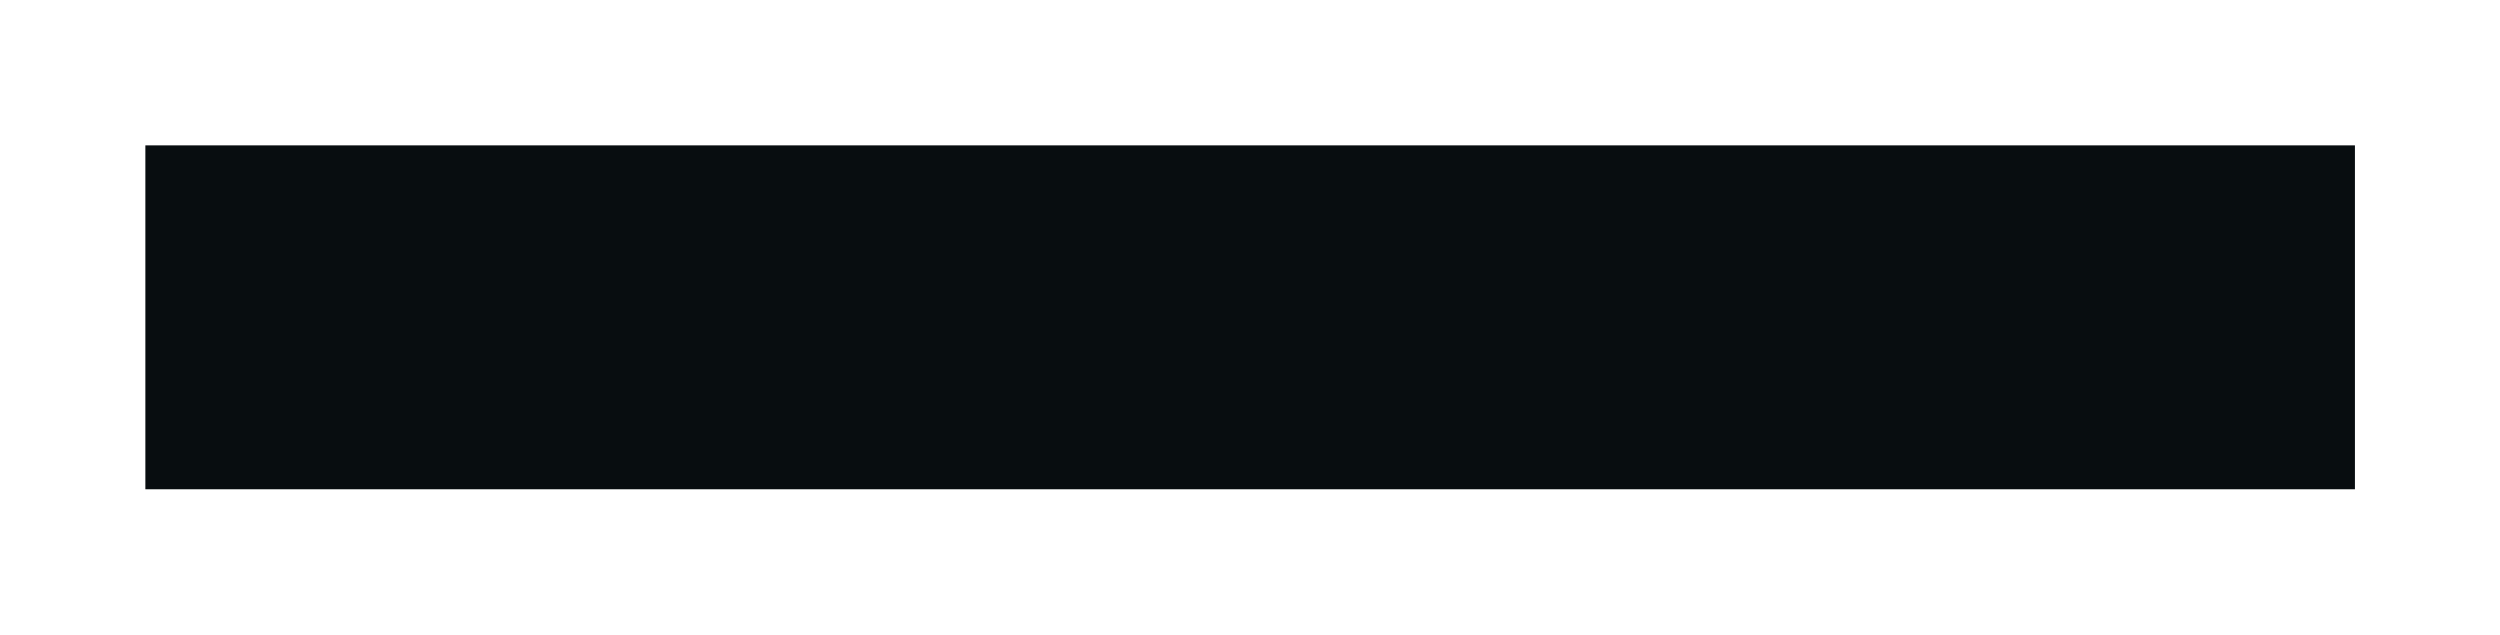 <?xml version="1.0" encoding="UTF-8"?> <svg xmlns="http://www.w3.org/2000/svg" width="5125" height="1301" viewBox="0 0 5125 1301" fill="none"><g filter="url(#filter0_f_32_1607)"><rect x="298" y="298" width="4529.6" height="705" fill="#080D10"></rect></g><defs><filter id="filter0_f_32_1607" x="0.782" y="0.782" width="5124.03" height="1299.44" filterUnits="userSpaceOnUse" color-interpolation-filters="sRGB"><feFlood flood-opacity="0" result="BackgroundImageFix"></feFlood><feBlend mode="normal" in="SourceGraphic" in2="BackgroundImageFix" result="shape"></feBlend><feGaussianBlur stdDeviation="148.609" result="effect1_foregroundBlur_32_1607"></feGaussianBlur></filter></defs></svg> 